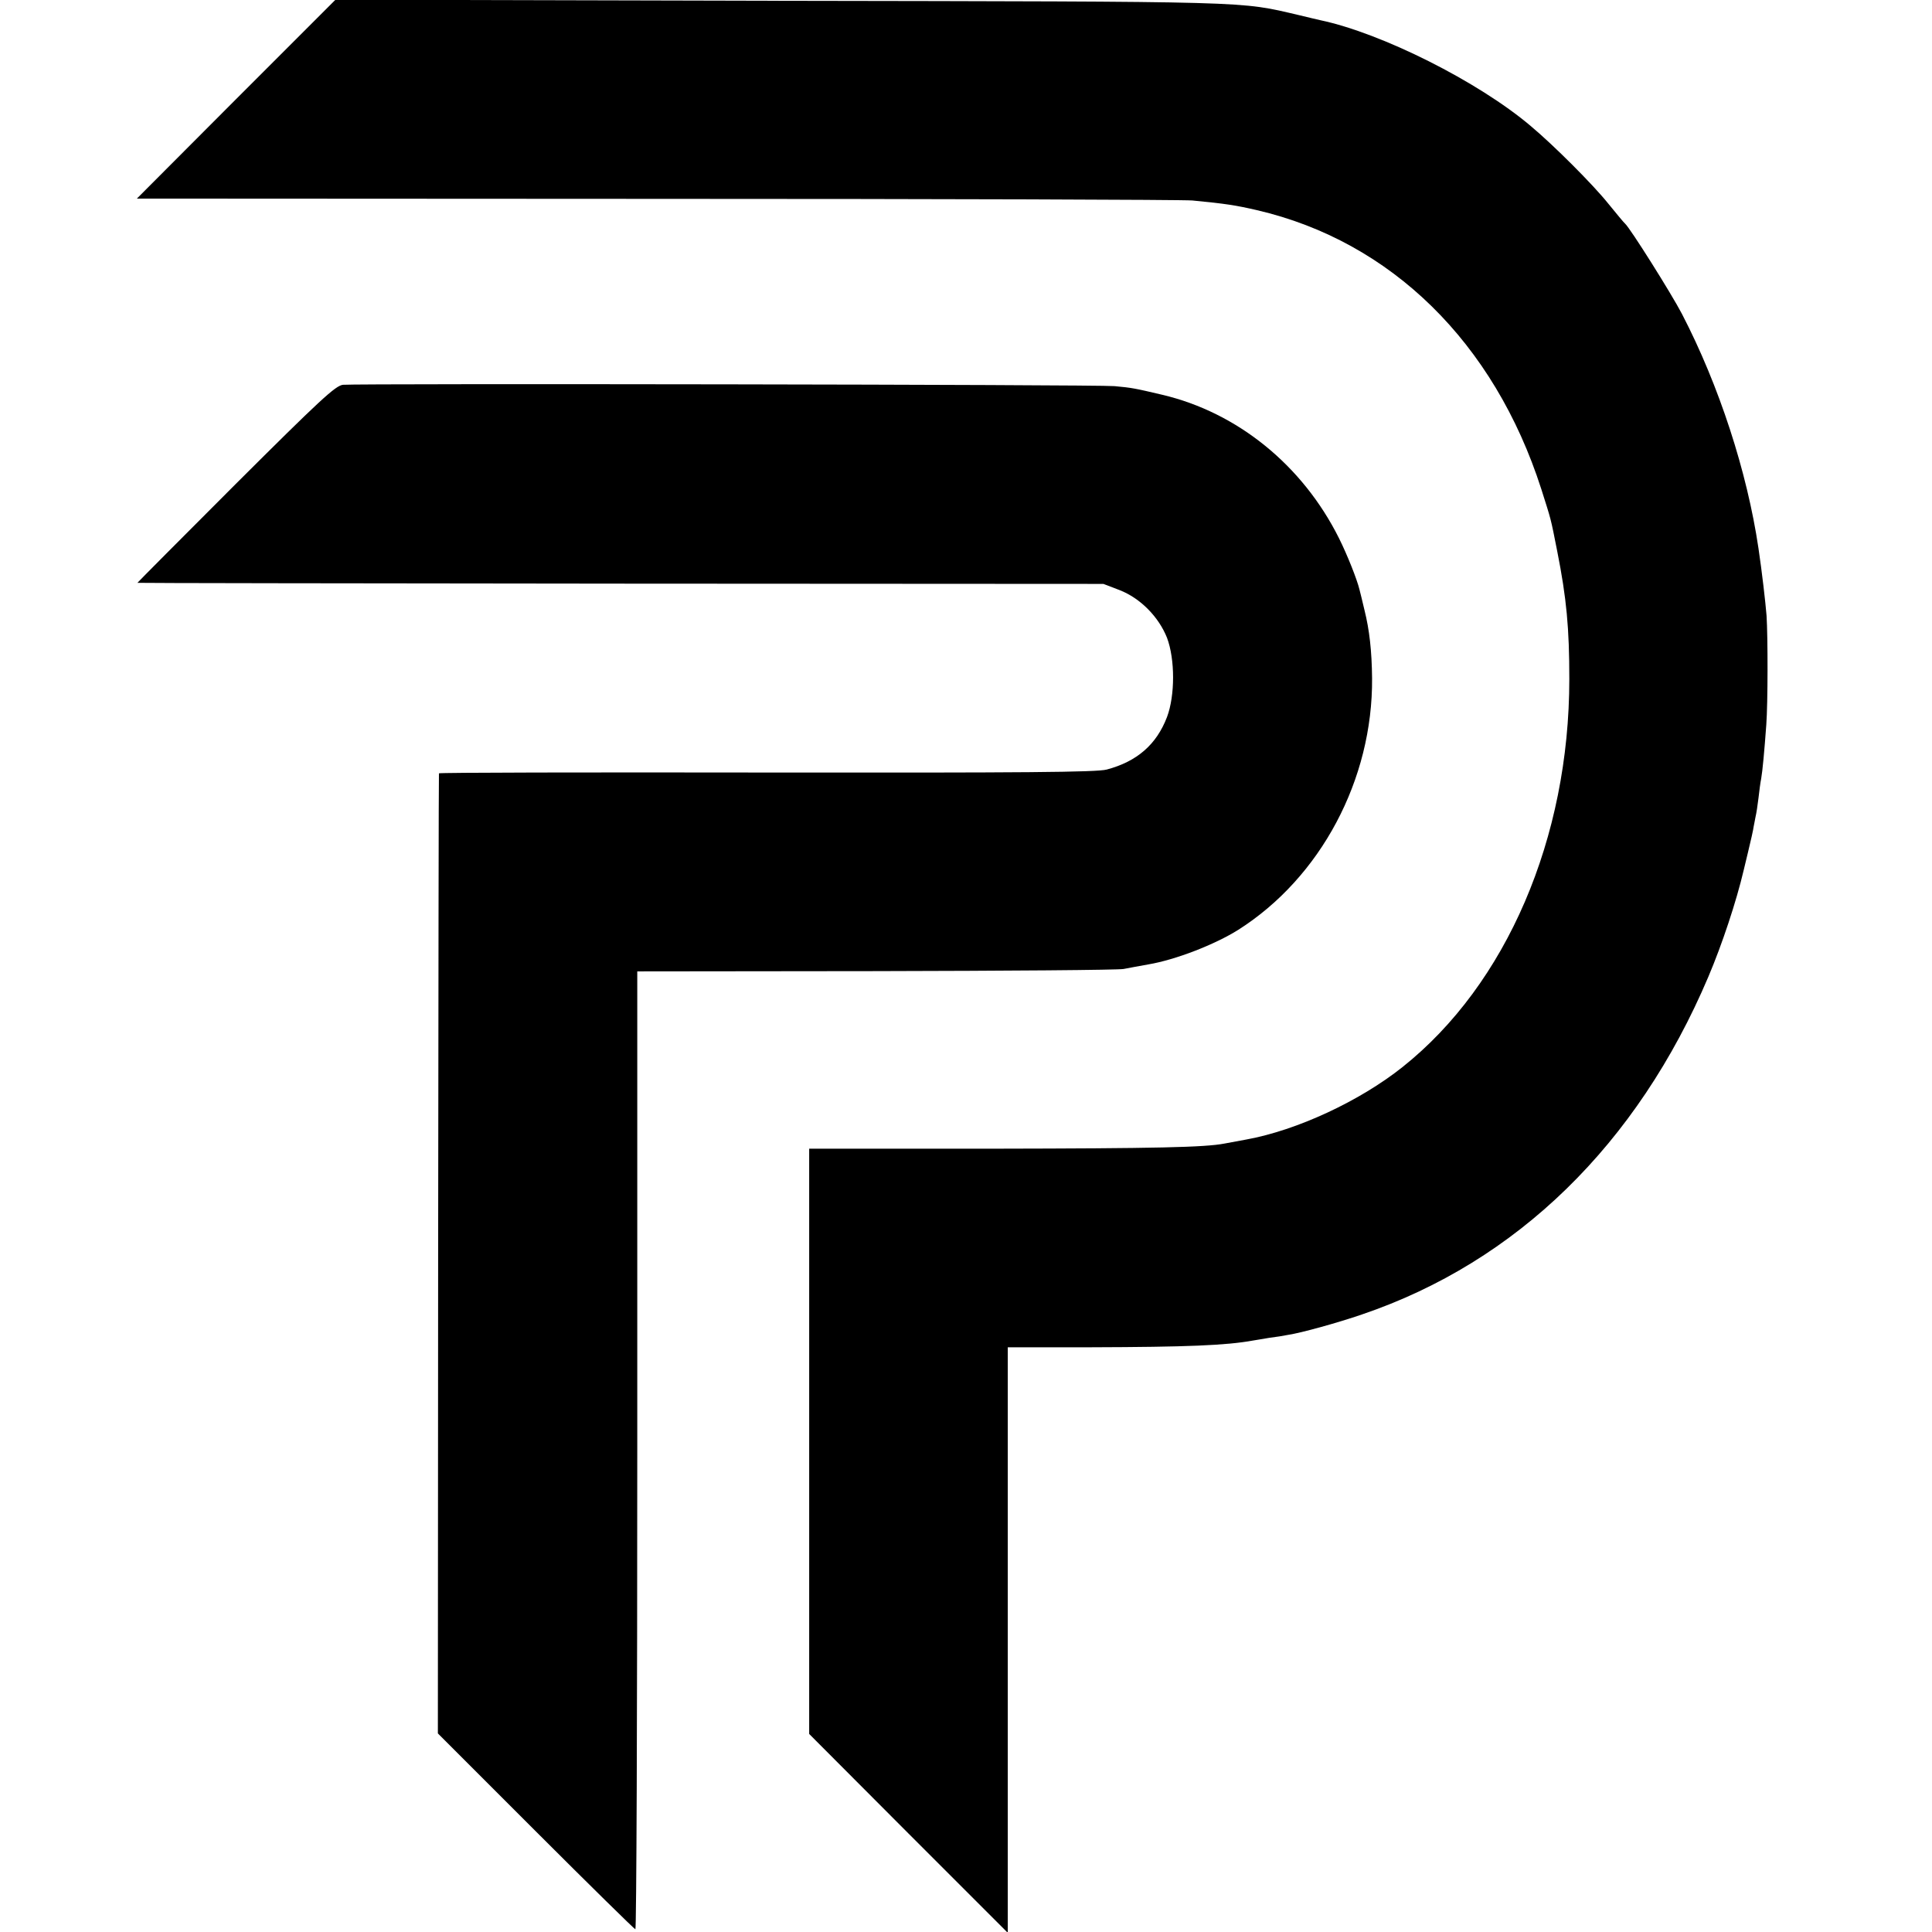 <?xml version="1.0" standalone="no"?>
<!DOCTYPE svg PUBLIC "-//W3C//DTD SVG 20010904//EN"
 "http://www.w3.org/TR/2001/REC-SVG-20010904/DTD/svg10.dtd">
<svg version="1.0" xmlns="http://www.w3.org/2000/svg"
 width="717pt" height="717pt" viewBox="0 0 717 717"
 preserveAspectRatio="xMidYMid meet">
<g transform="translate(0,717) scale(0.1,-0.1)"
fill="#000000" stroke="none">
<path d="M876 6802 l-368 -369 1928 -1 c1061 0 1956 -3 1989 -6 125 -12 162
-18 240 -36 498 -116 880 -491 1055 -1035 37 -117 34 -103 59 -230 35 -176 45
-287 45 -475 0 -590 -233 -1133 -619 -1440 -158 -126 -392 -235 -580 -269 -33
-6 -69 -13 -81 -15 -73 -14 -251 -18 -858 -19 l-683 0 0 -1086 0 -1086 368
-369 369 -369 0 1087 0 1086 308 0 c357 1 503 7 602 25 8 1 35 6 60 10 25 3
56 8 70 11 48 7 185 45 275 76 574 195 1021 631 1285 1253 51 120 104 280 131
395 11 47 23 94 25 105 3 11 7 31 10 45 2 14 7 35 9 48 3 12 8 44 11 70 3 26
7 58 10 72 5 28 12 103 19 200 6 82 6 326 1 405 -4 50 -17 163 -30 250 -42
284 -146 604 -284 870 -39 75 -192 318 -211 335 -4 3 -32 37 -63 75 -56 70
-203 217 -288 288 -194 164 -552 344 -780 392 -8 2 -44 10 -80 19 -224 52
-148 50 -1925 53 l-1650 4 -369 -369z"/>
<path d="M1273 5742 c-28 -3 -85 -56 -398 -368 -201 -201 -365 -366 -365 -367
0 -1 807 -2 1793 -3 l1792 -1 60 -23 c77 -30 145 -99 176 -177 30 -80 30 -214
0 -294 -39 -102 -111 -165 -224 -195 -38 -10 -308 -12 -1263 -11 -667 1 -1215
0 -1215 -3 -1 -3 -2 -806 -3 -1784 l-1 -1779 363 -363 c200 -200 367 -364 370
-364 4 0 7 800 7 1777 l0 1778 885 1 c487 1 901 4 920 8 19 4 60 11 92 17 101
17 247 74 333 128 306 194 500 558 497 934 -1 102 -10 180 -28 252 -8 33 -16
68 -19 78 -9 37 -45 128 -76 190 -135 270 -376 466 -656 532 -102 24 -112 26
-177 32 -62 6 -2806 10 -2863 5z"/>
</g>
</svg>
